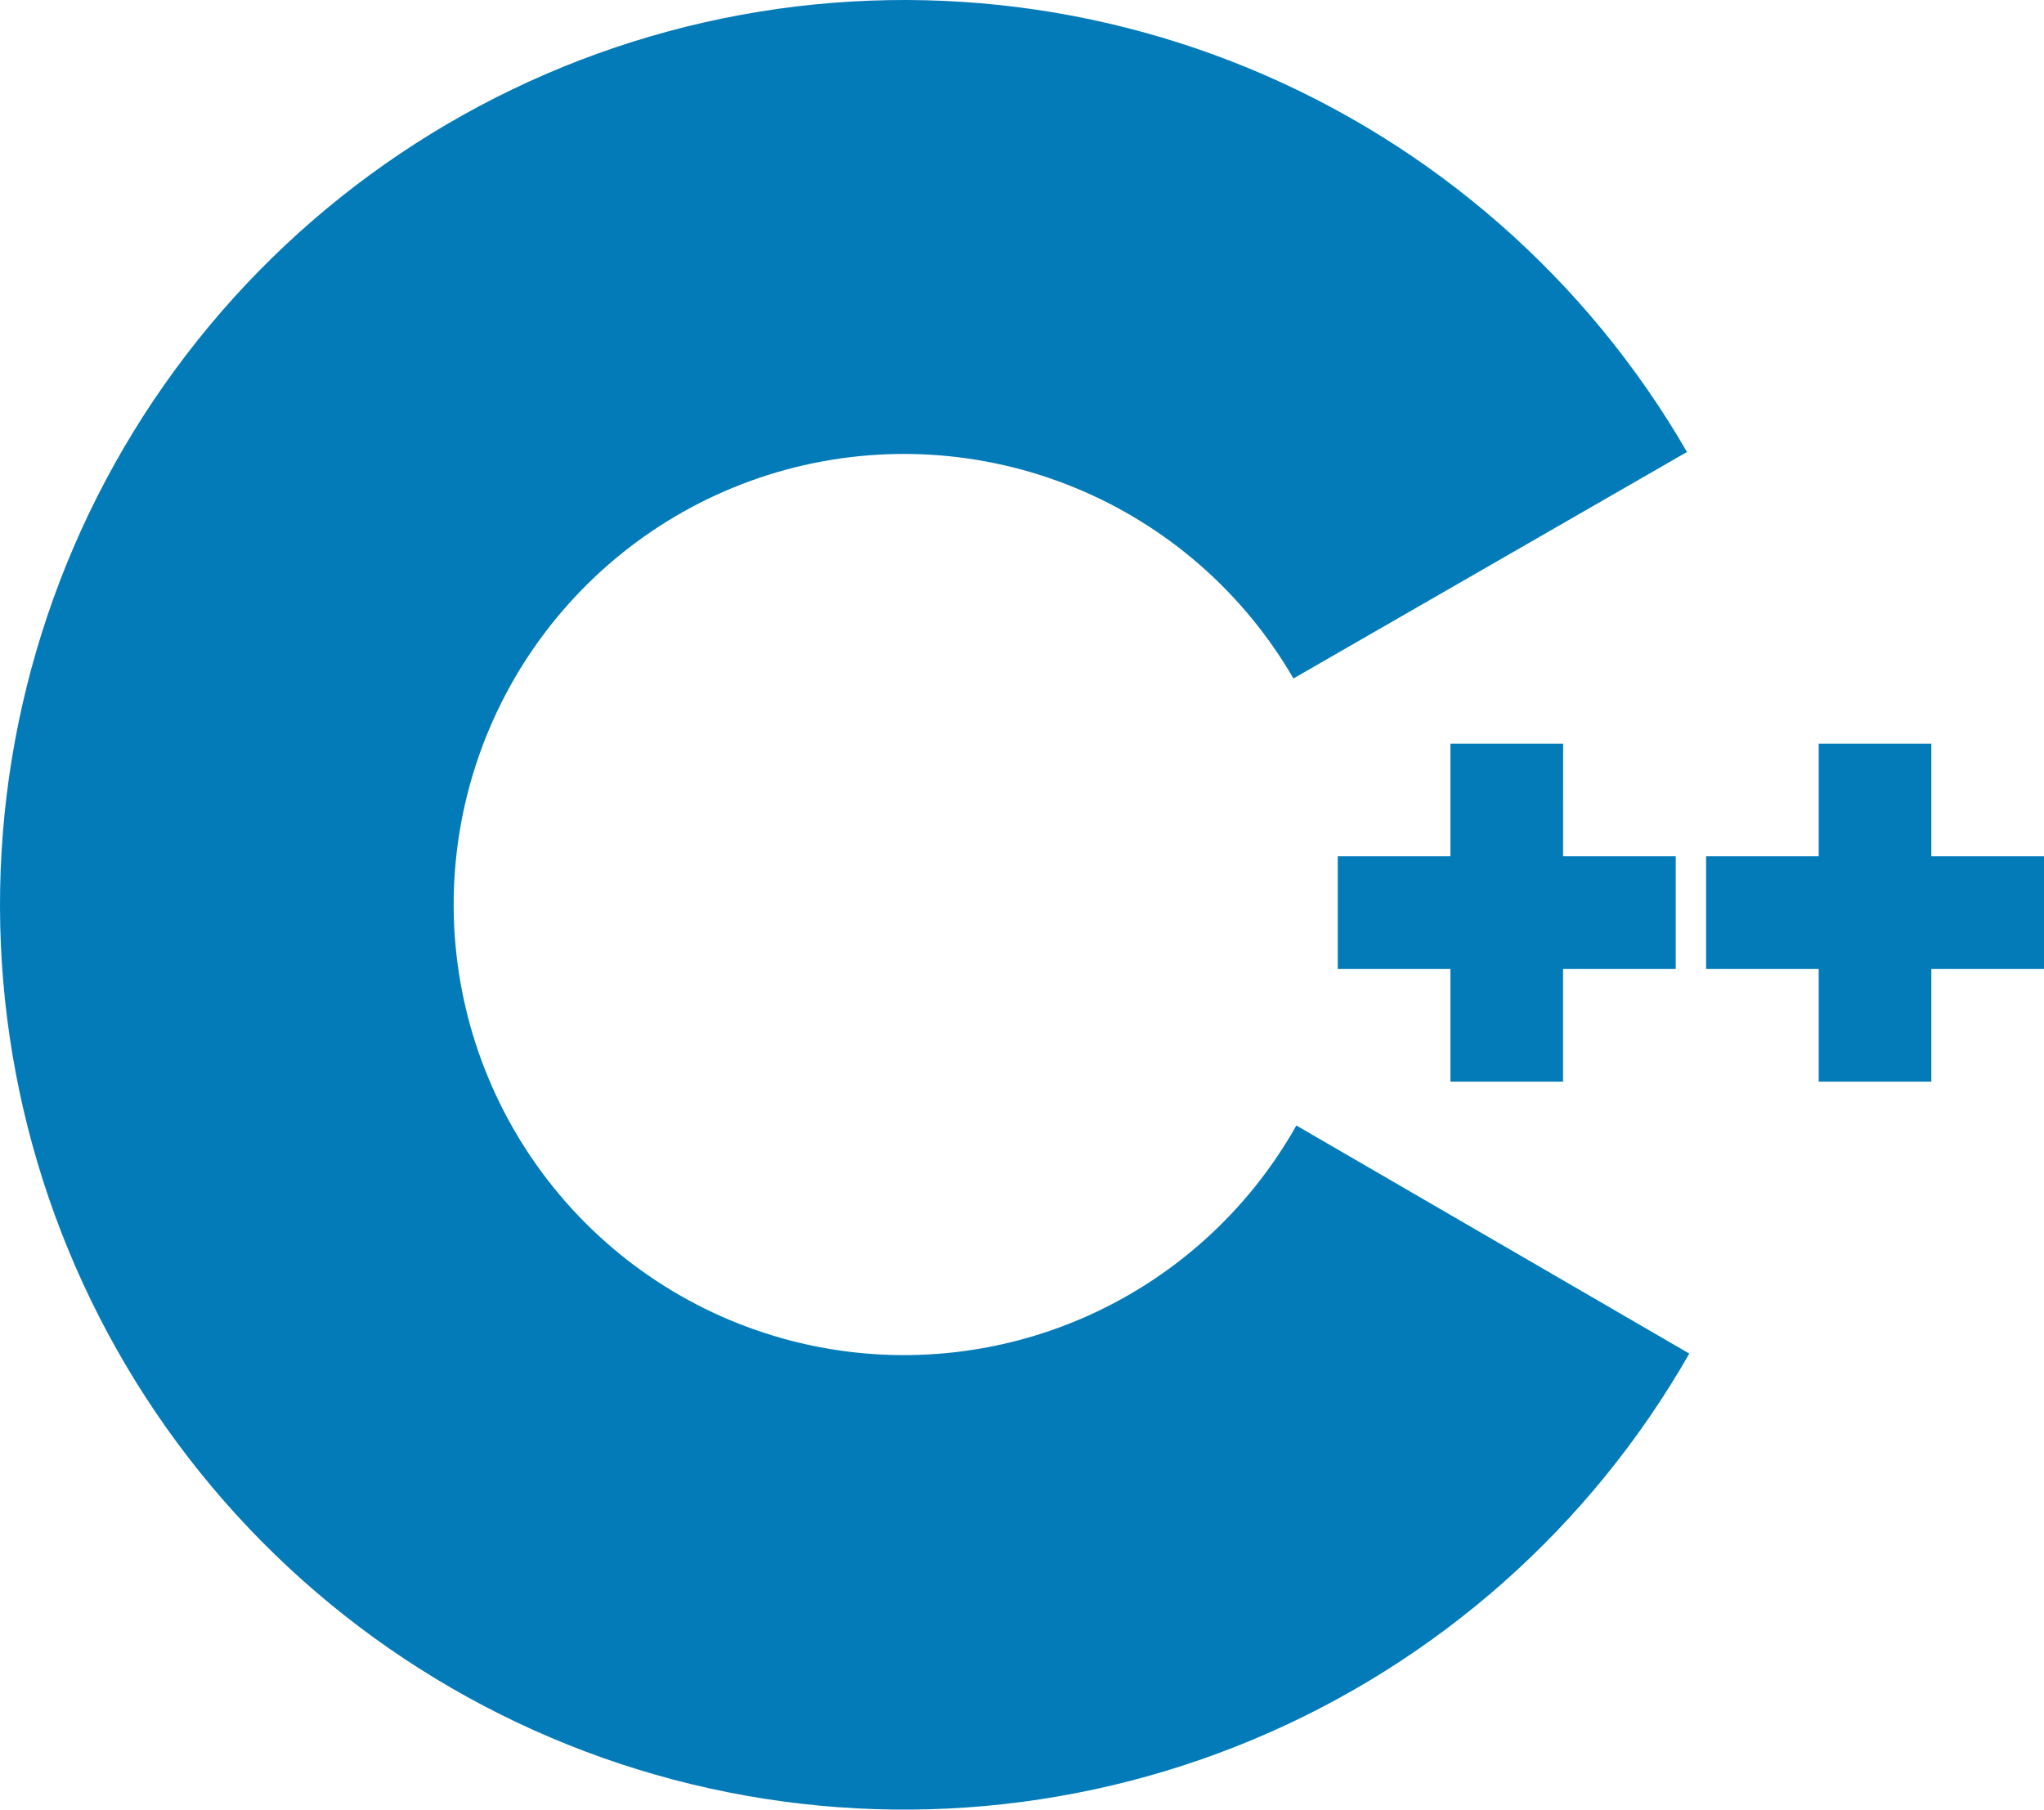 <svg width="96" height="85" viewBox="0 0 96 85" fill="none" xmlns="http://www.w3.org/2000/svg">
<path d="M85.418 34.93V40.215H80.13V45.51H85.418V50.806H90.709V45.51H96V40.215H90.709V34.93H85.418ZM73.416 34.93H68.121V40.215H62.83V45.51H68.121V50.806H73.412V45.51H78.704V40.215H73.412L73.416 34.93ZM60.886 52.865C58.599 56.932 55.033 60.129 50.742 61.958C46.452 63.787 41.677 64.146 37.162 62.977C32.647 61.809 28.645 59.18 25.777 55.499C22.91 51.819 21.339 47.292 21.308 42.625C21.278 37.958 22.79 33.412 25.609 29.694C28.428 25.976 32.396 23.294 36.895 22.067C41.395 20.84 46.173 21.136 50.487 22.909C54.801 24.681 58.409 27.831 60.749 31.869L79.232 21.23C74.549 13.124 67.323 6.792 58.676 3.218C50.029 -0.356 40.444 -0.972 31.411 1.465C22.378 3.903 14.402 9.258 8.722 16.698C3.042 24.138 -0.024 33.247 0 42.61C0.024 51.973 3.138 61.066 8.856 68.477C14.574 75.888 22.578 81.201 31.624 83.591C40.669 85.982 50.251 85.316 58.879 81.697C67.508 78.079 74.701 71.709 79.341 63.579L60.886 52.865Z" fill="#047BB9"/>
</svg>
